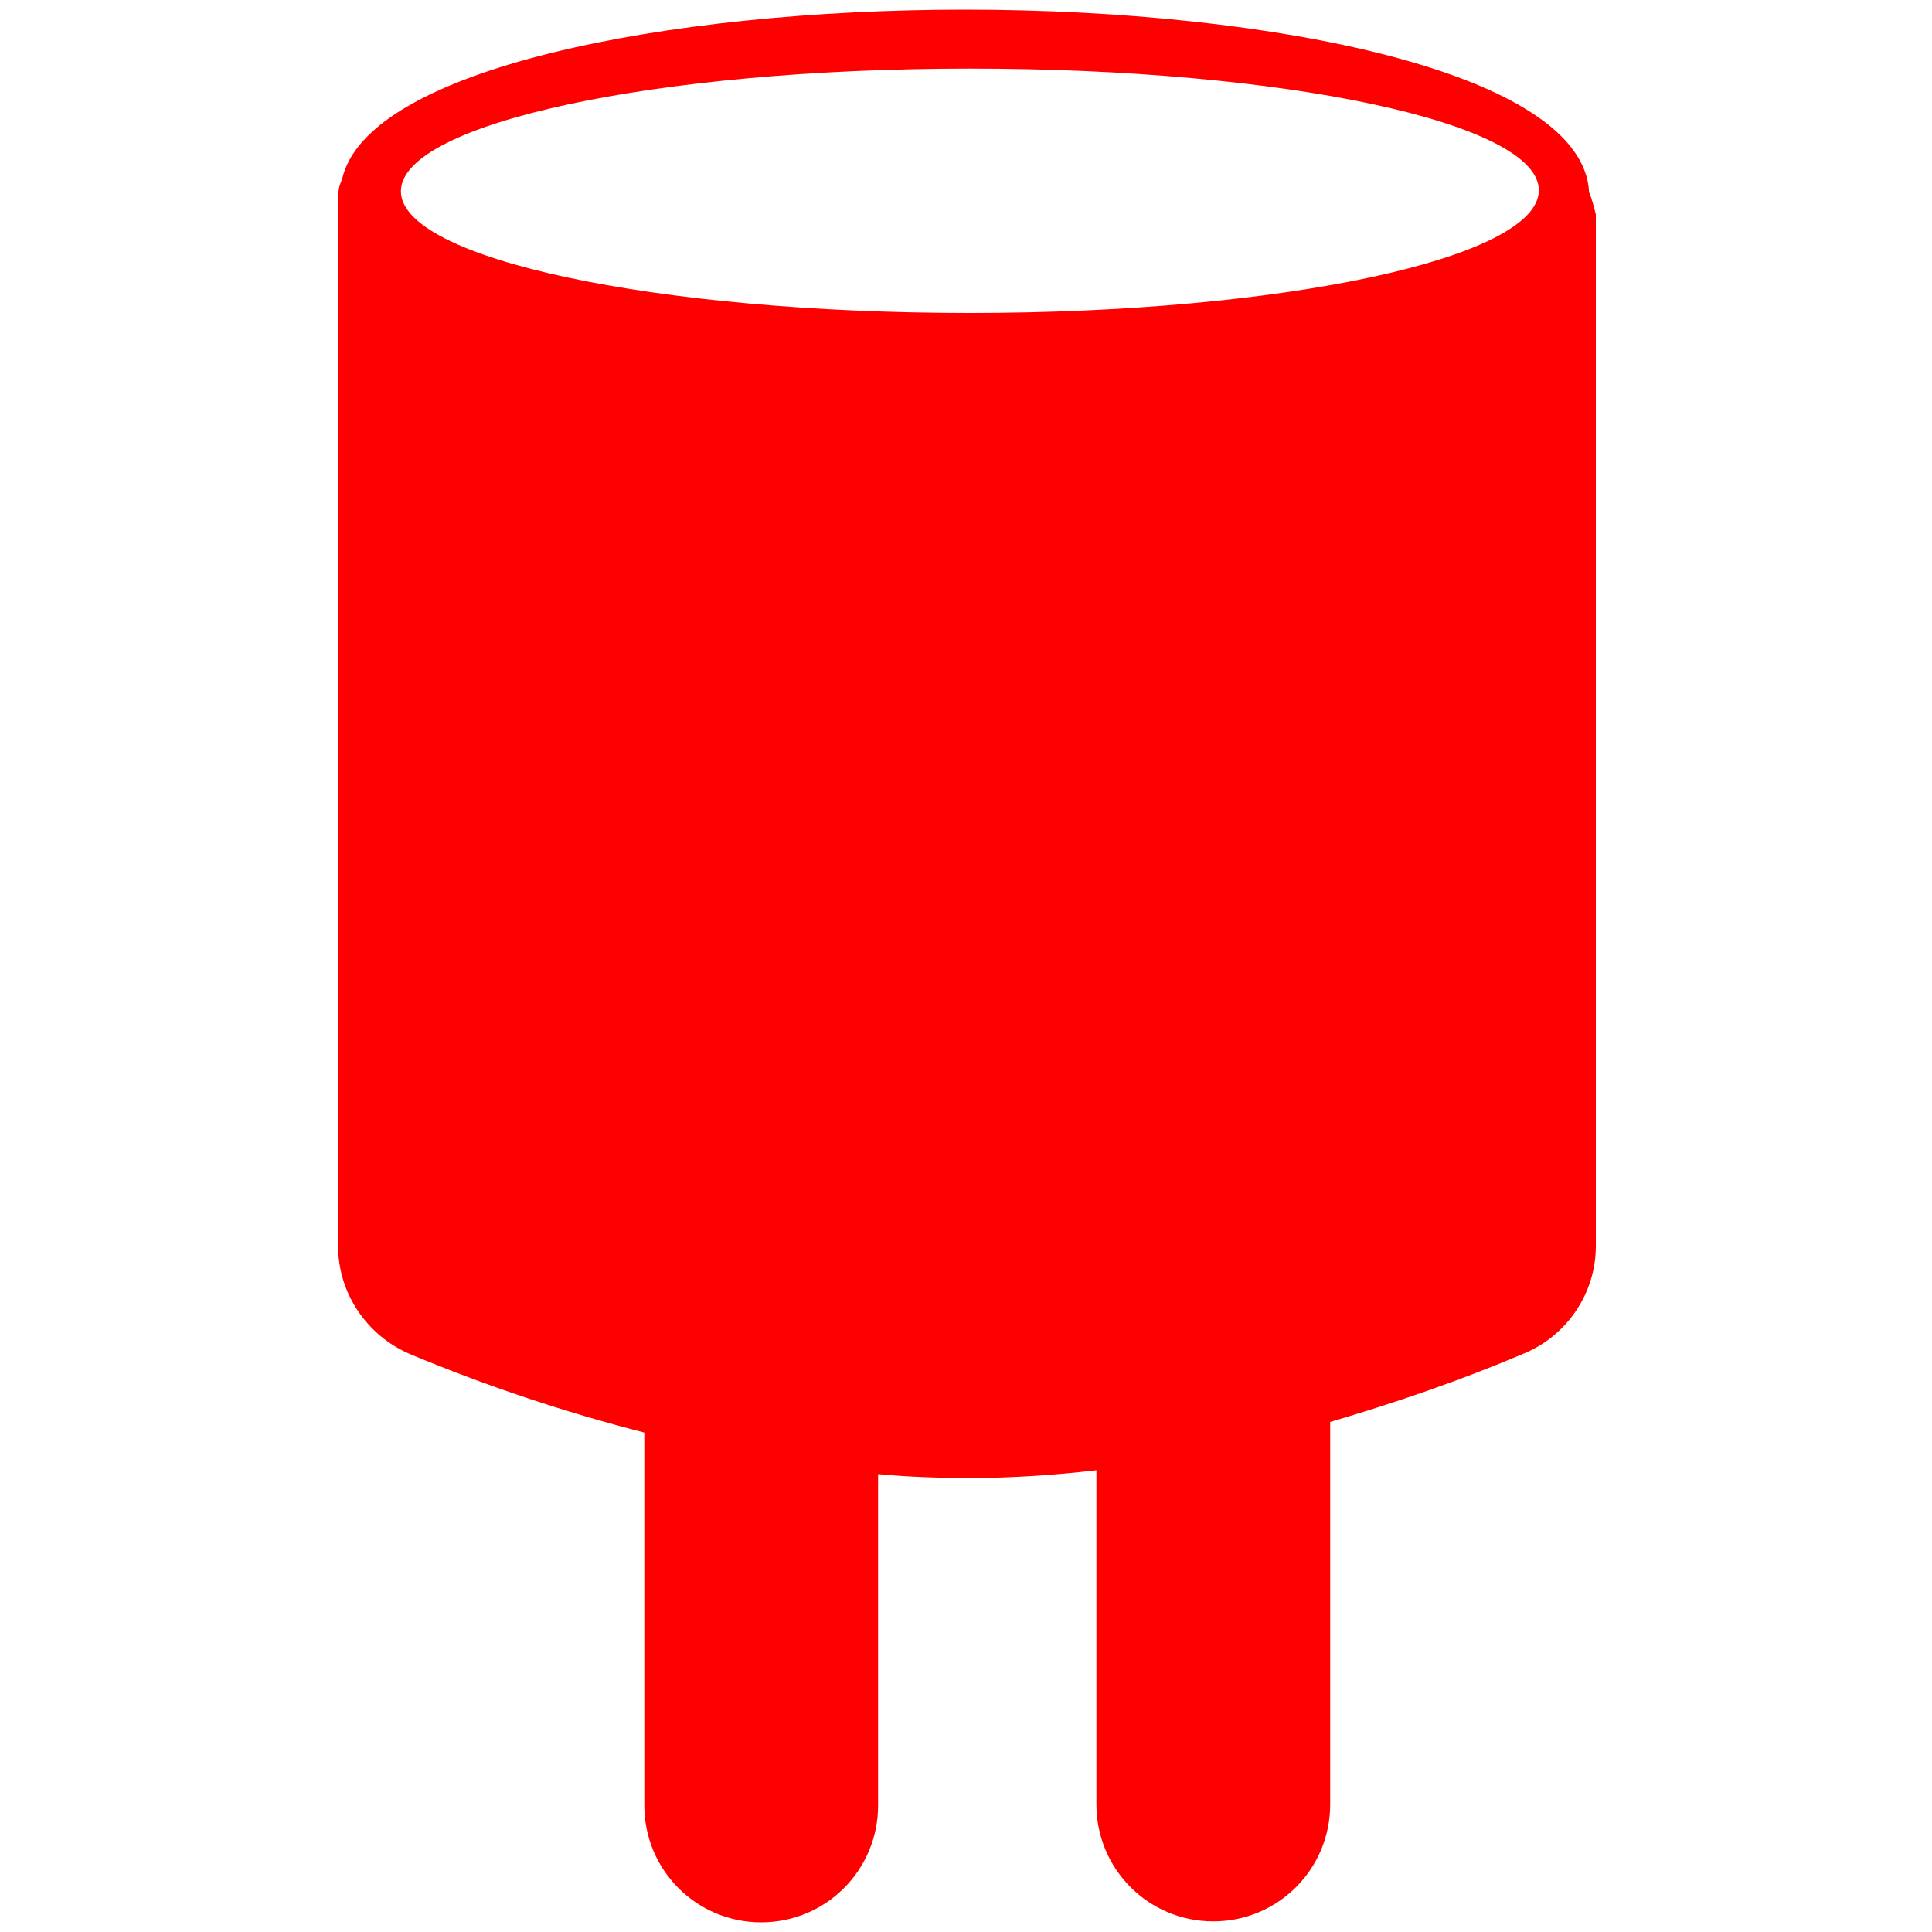 <?xml version="1.0" encoding="utf-8"?>
<!-- Generator: Adobe Illustrator 27.1.0, SVG Export Plug-In . SVG Version: 6.00 Build 0)  -->
<svg version="1.1" id="Ebene_1" xmlns="http://www.w3.org/2000/svg" xmlns:xlink="http://www.w3.org/1999/xlink" x="0px" y="0px"
	 viewBox="0 0 200 200" style="enable-background:new 0 0 200 200;" xml:space="preserve">
<style type="text/css">
	.st0{fill:#FF0000;}
</style>
<path class="st0" d="M164.5,19.9C163.9,7.5,131.7,1,99.9,1c-30.8,0-62,6.1-64.5,17.6c-0.3,0.6-0.4,1.2-0.4,1.9V129
	c0,4.9,3,9.3,7.5,11.2c7.9,3.3,16,6,24.2,8.1v38.6c0,6.7,5.4,12.1,12.1,12.1s12.1-5.4,12.1-12.1v-34.3c3.2,0.3,6.4,0.4,9.6,0.4
	c4.3,0,8.7-0.3,13-0.8v34.6c0,6.7,5.4,12.1,12.1,12.1s12.1-5.4,12.1-12.1v-39.6c6.8-2,13.5-4.3,20.1-7.1c4.5-1.9,7.4-6.3,7.4-11.1
	V22.2C165,21.4,164.8,20.6,164.5,19.9L164.5,19.9z M100.4,32.4c-32.5,0-58.9-5.6-58.9-12.6S67.8,7.1,100.4,7.1s58.9,5.6,58.9,12.6
	S132.9,32.4,100.4,32.4z"/>
</svg>
